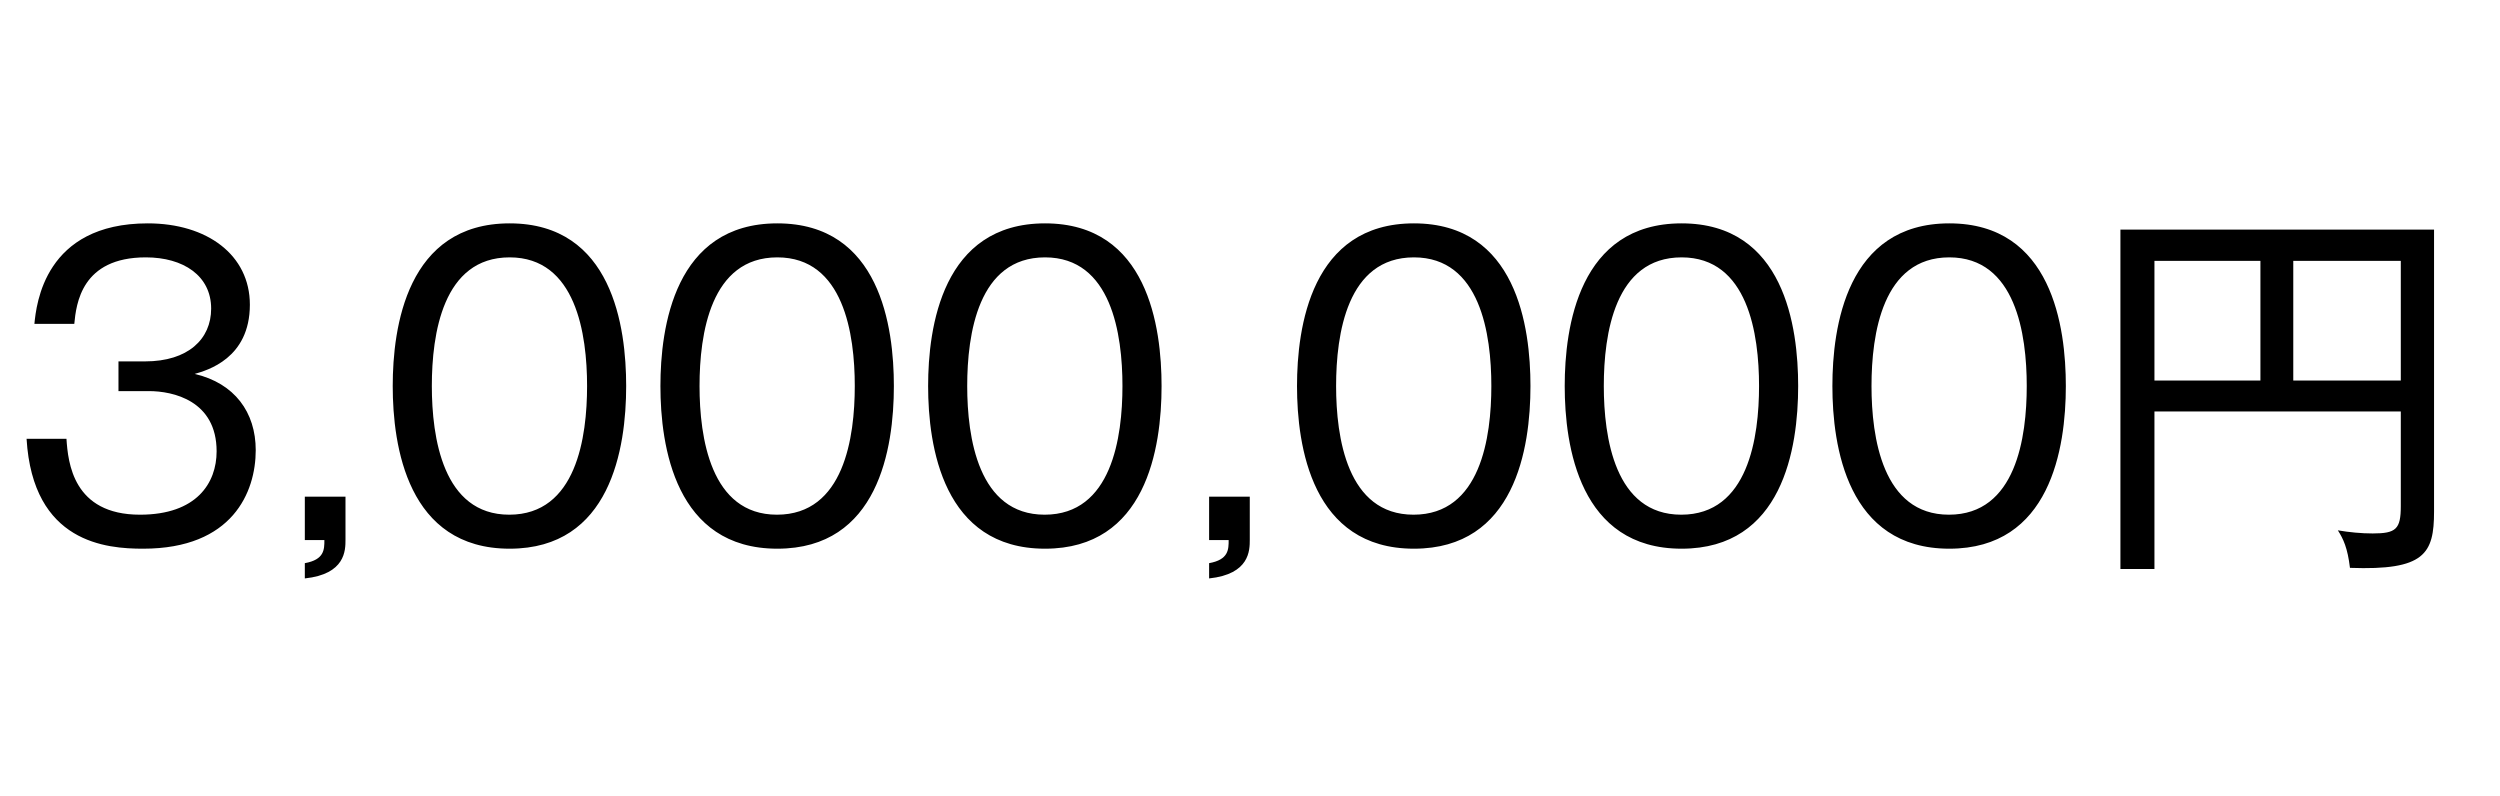 <svg width="113" height="36" viewBox="0 0 113 36" fill="none" xmlns="http://www.w3.org/2000/svg">
<path d="M1.201 19.834H3.004C3.075 20.913 3.305 23.264 6.327 23.264C8.89 23.264 9.791 21.832 9.791 20.4C9.791 18.102 7.812 17.678 6.734 17.678H5.355V16.335H6.557C8.501 16.335 9.544 15.327 9.544 13.949C9.544 12.464 8.289 11.633 6.592 11.633C3.676 11.633 3.446 13.737 3.358 14.638H1.555C1.643 13.754 2.014 10.096 6.68 10.096C9.367 10.096 11.294 11.527 11.294 13.772C11.294 16.211 9.349 16.741 8.801 16.901C10.604 17.325 11.559 18.633 11.559 20.347C11.559 22.238 10.516 24.801 6.468 24.801C4.825 24.801 1.484 24.554 1.201 19.834ZM15.616 22.45V24.395C15.616 24.872 15.616 25.95 13.778 26.145V25.455C14.662 25.296 14.662 24.837 14.662 24.412H13.778V22.45H15.616ZM23.036 10.096C27.685 10.096 28.303 14.797 28.303 17.448C28.303 20.276 27.596 24.801 23.036 24.801C18.423 24.801 17.751 20.17 17.751 17.448C17.751 14.797 18.388 10.096 23.036 10.096ZM23.036 11.633C20.014 11.633 19.519 15.098 19.519 17.448C19.519 19.764 20.014 23.264 23.018 23.264C26.059 23.264 26.536 19.746 26.536 17.448C26.536 15.115 26.041 11.633 23.036 11.633ZM35.136 10.096C39.785 10.096 40.403 14.797 40.403 17.448C40.403 20.276 39.696 24.801 35.136 24.801C30.523 24.801 29.851 20.17 29.851 17.448C29.851 14.797 30.488 10.096 35.136 10.096ZM35.136 11.633C32.114 11.633 31.619 15.098 31.619 17.448C31.619 19.764 32.114 23.264 35.118 23.264C38.158 23.264 38.636 19.746 38.636 17.448C38.636 15.115 38.141 11.633 35.136 11.633ZM47.236 10.096C51.884 10.096 52.503 14.797 52.503 17.448C52.503 20.276 51.796 24.801 47.236 24.801C42.623 24.801 41.951 20.17 41.951 17.448C41.951 14.797 42.587 10.096 47.236 10.096ZM47.236 11.633C44.213 11.633 43.718 15.098 43.718 17.448C43.718 19.764 44.213 23.264 47.218 23.264C50.258 23.264 50.735 19.746 50.735 17.448C50.735 15.115 50.24 11.633 47.236 11.633ZM56.49 22.45V24.395C56.49 24.872 56.49 25.95 54.652 26.145V25.455C55.535 25.296 55.535 24.837 55.535 24.412H54.652V22.45H56.49ZM63.91 10.096C68.558 10.096 69.177 14.797 69.177 17.448C69.177 20.276 68.47 24.801 63.91 24.801C59.297 24.801 58.625 20.17 58.625 17.448C58.625 14.797 59.261 10.096 63.91 10.096ZM63.91 11.633C60.887 11.633 60.392 15.098 60.392 17.448C60.392 19.764 60.887 23.264 63.892 23.264C66.932 23.264 67.409 19.746 67.409 17.448C67.409 15.115 66.914 11.633 63.91 11.633ZM76.009 10.096C80.658 10.096 81.277 14.797 81.277 17.448C81.277 20.276 80.57 24.801 76.009 24.801C71.396 24.801 70.725 20.17 70.725 17.448C70.725 14.797 71.361 10.096 76.009 10.096ZM76.009 11.633C72.987 11.633 72.492 15.098 72.492 17.448C72.492 19.764 72.987 23.264 75.992 23.264C79.032 23.264 79.509 19.746 79.509 17.448C79.509 15.115 79.014 11.633 76.009 11.633ZM88.109 10.096C92.758 10.096 93.376 14.797 93.376 17.448C93.376 20.276 92.669 24.801 88.109 24.801C83.496 24.801 82.824 20.17 82.824 17.448C82.824 14.797 83.461 10.096 88.109 10.096ZM88.109 11.633C85.087 11.633 84.592 15.098 84.592 17.448C84.592 19.764 85.087 23.264 88.091 23.264C91.132 23.264 91.609 19.746 91.609 17.448C91.609 15.115 91.114 11.633 88.109 11.633ZM110.019 23.122C110.019 25.031 109.594 25.791 106.218 25.667C106.112 24.766 105.918 24.359 105.671 23.971C106.183 24.059 106.731 24.112 107.244 24.112C108.304 24.112 108.516 23.918 108.516 22.875V18.597H97.381V25.72H95.843V10.378H110.019V23.122ZM108.516 17.201V11.792H103.656V17.201H108.516ZM102.171 17.201V11.792H97.381V17.201H102.171Z" fill="black"/>
</svg>
